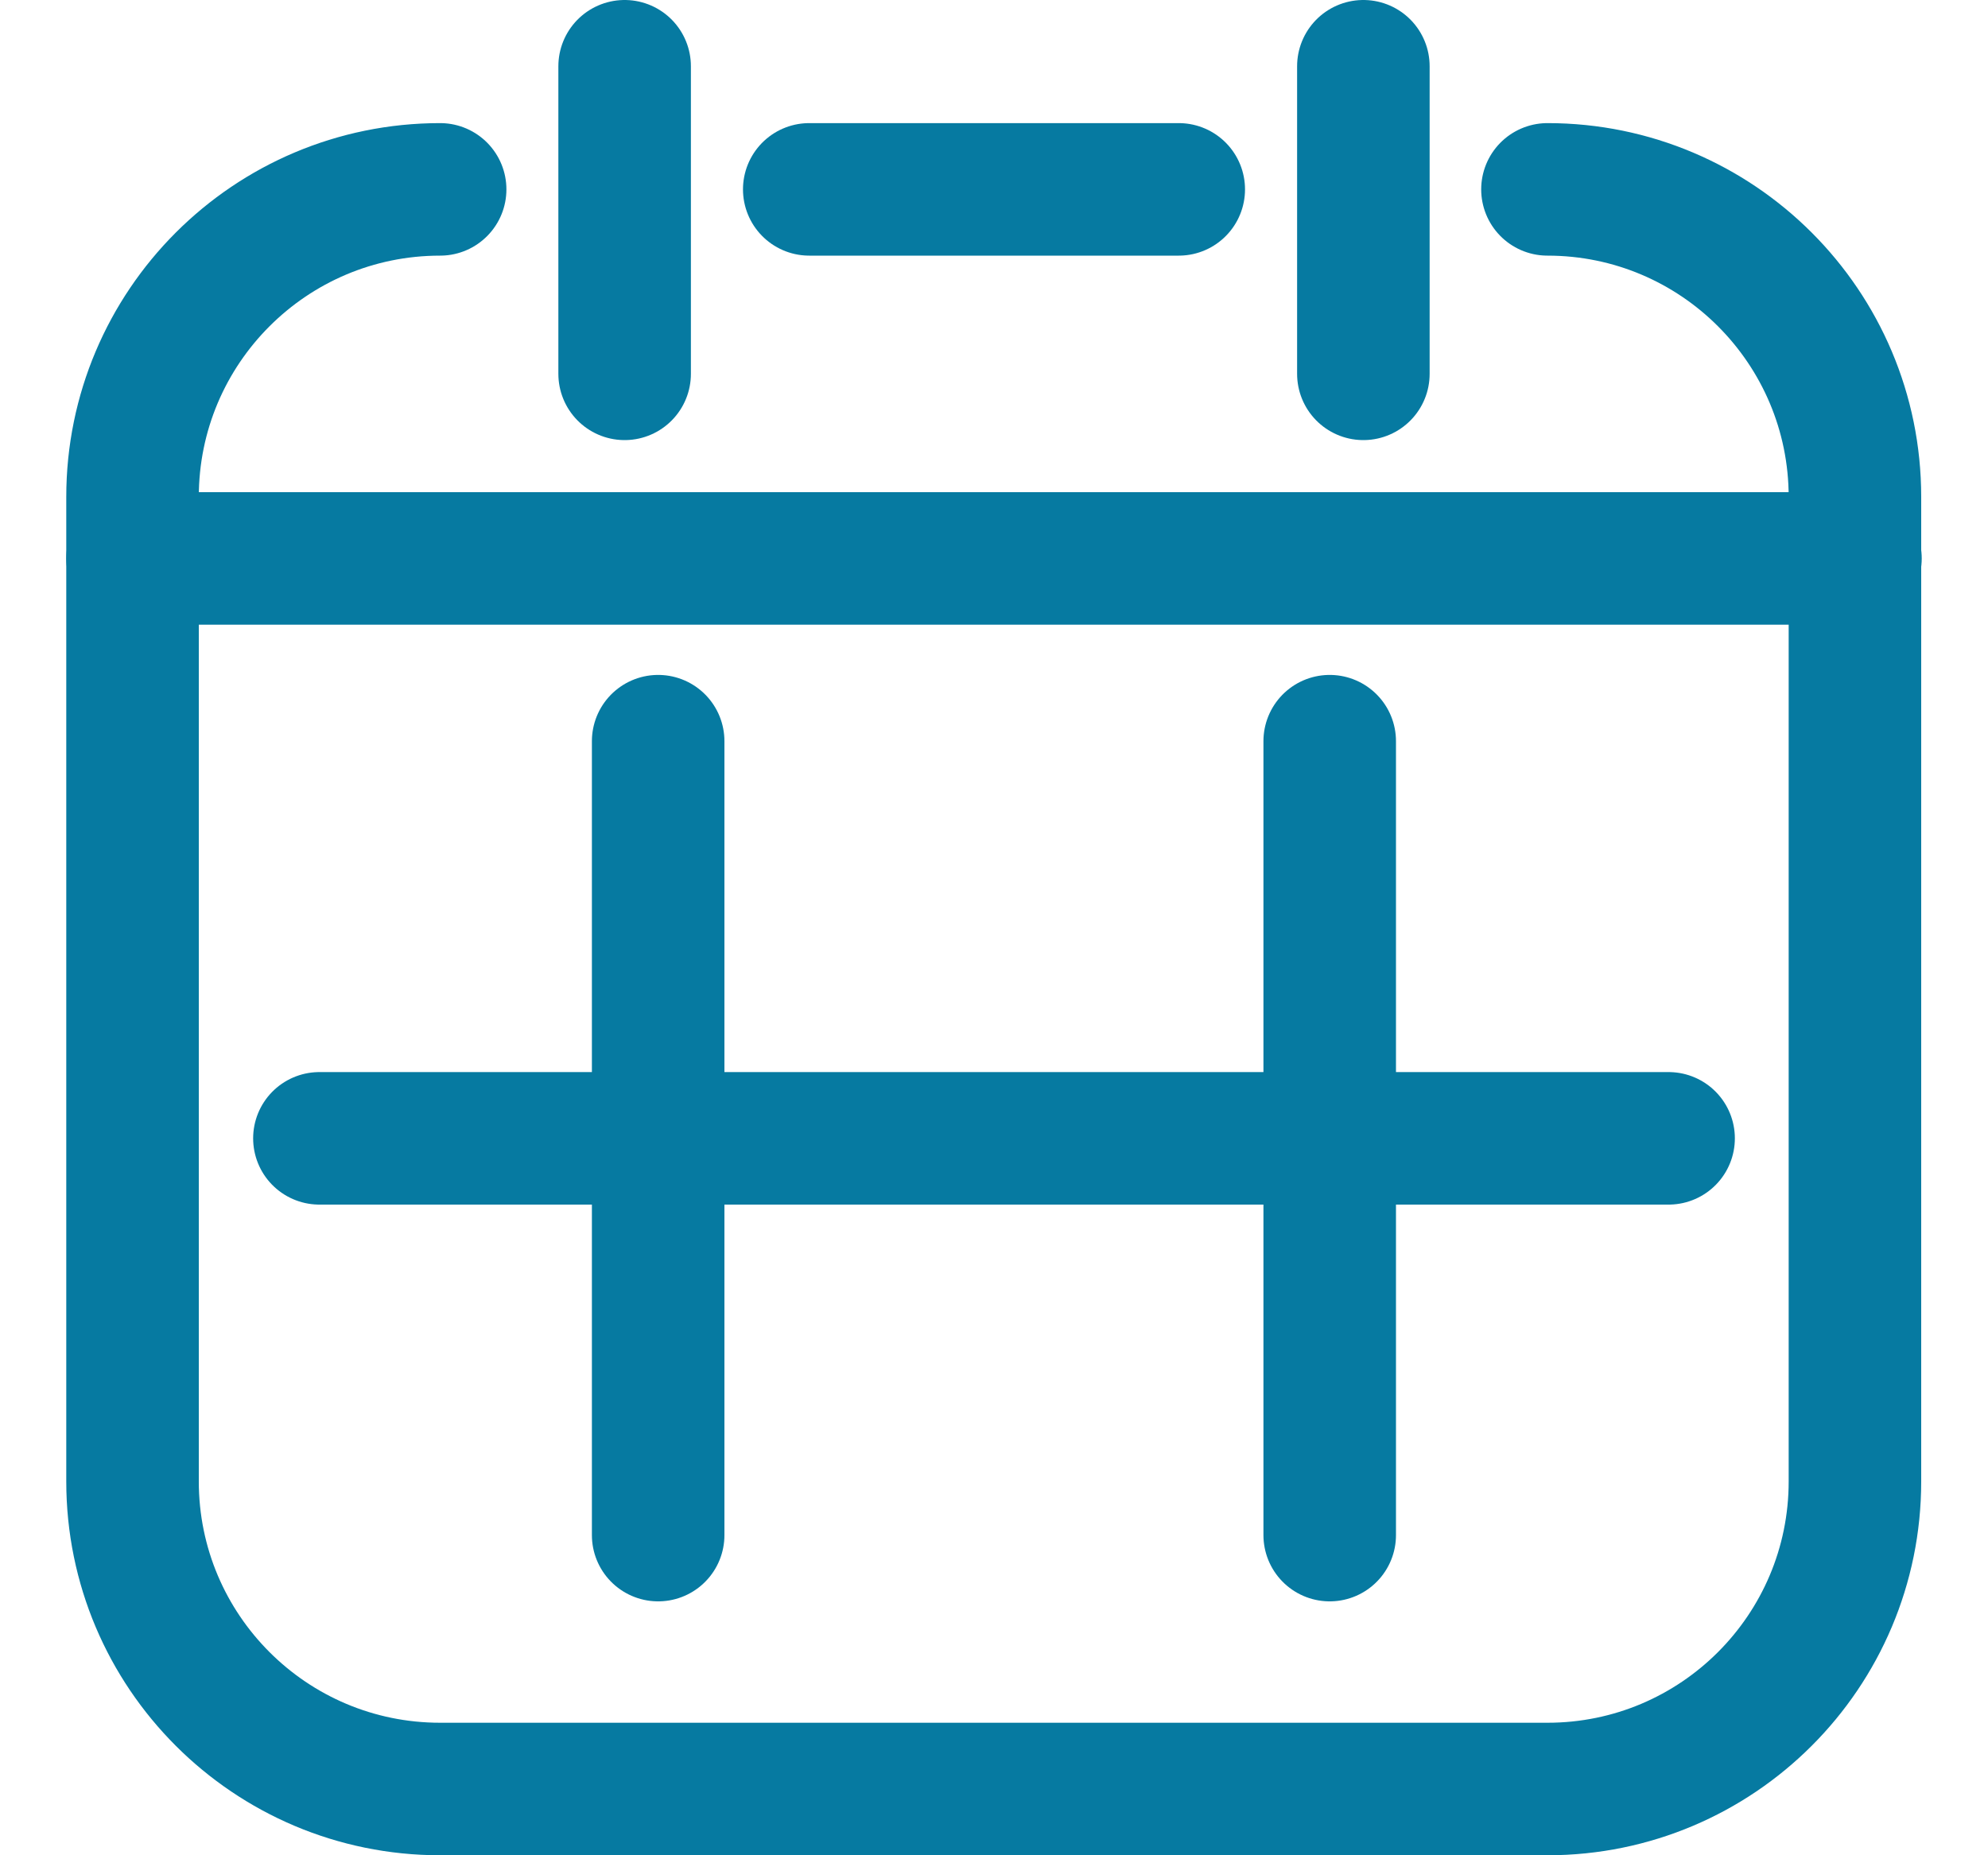 <svg width="15" height="14" viewBox="0 0 15 14" fill="none" xmlns="http://www.w3.org/2000/svg">
<path d="M1 4.214H14" stroke="#067AA1" stroke-linecap="round" stroke-linejoin="round"/>
<path d="M3.321 1.429C2.039 1.429 1 2.468 1 3.75V11.179C1 12.461 2.039 13.5 3.321 13.5H11.676C12.957 13.5 13.996 12.461 13.996 11.179V3.75C13.996 2.468 12.957 1.429 11.676 1.429" stroke="#067AA1" stroke-linecap="round" stroke-linejoin="round"/>
<path d="M6.106 1.429H8.894" stroke="#067AA1" stroke-linecap="round" stroke-linejoin="round"/>
<path d="M4.713 2.821V0.5" stroke="#067AA1" stroke-linecap="round" stroke-linejoin="round"/>
<path d="M10.287 2.821V0.5" stroke="#067AA1" stroke-linecap="round" stroke-linejoin="round"/>
<path d="M4.966 5.593V11.584" stroke="#067AA1" stroke-linecap="round" stroke-linejoin="round"/>
<path d="M10.033 5.593V11.584" stroke="#067AA1" stroke-linecap="round" stroke-linejoin="round"/>
<path d="M2.41 8.59H12.59" stroke="#067AA1" stroke-linecap="round" stroke-linejoin="round"/>
</svg>

